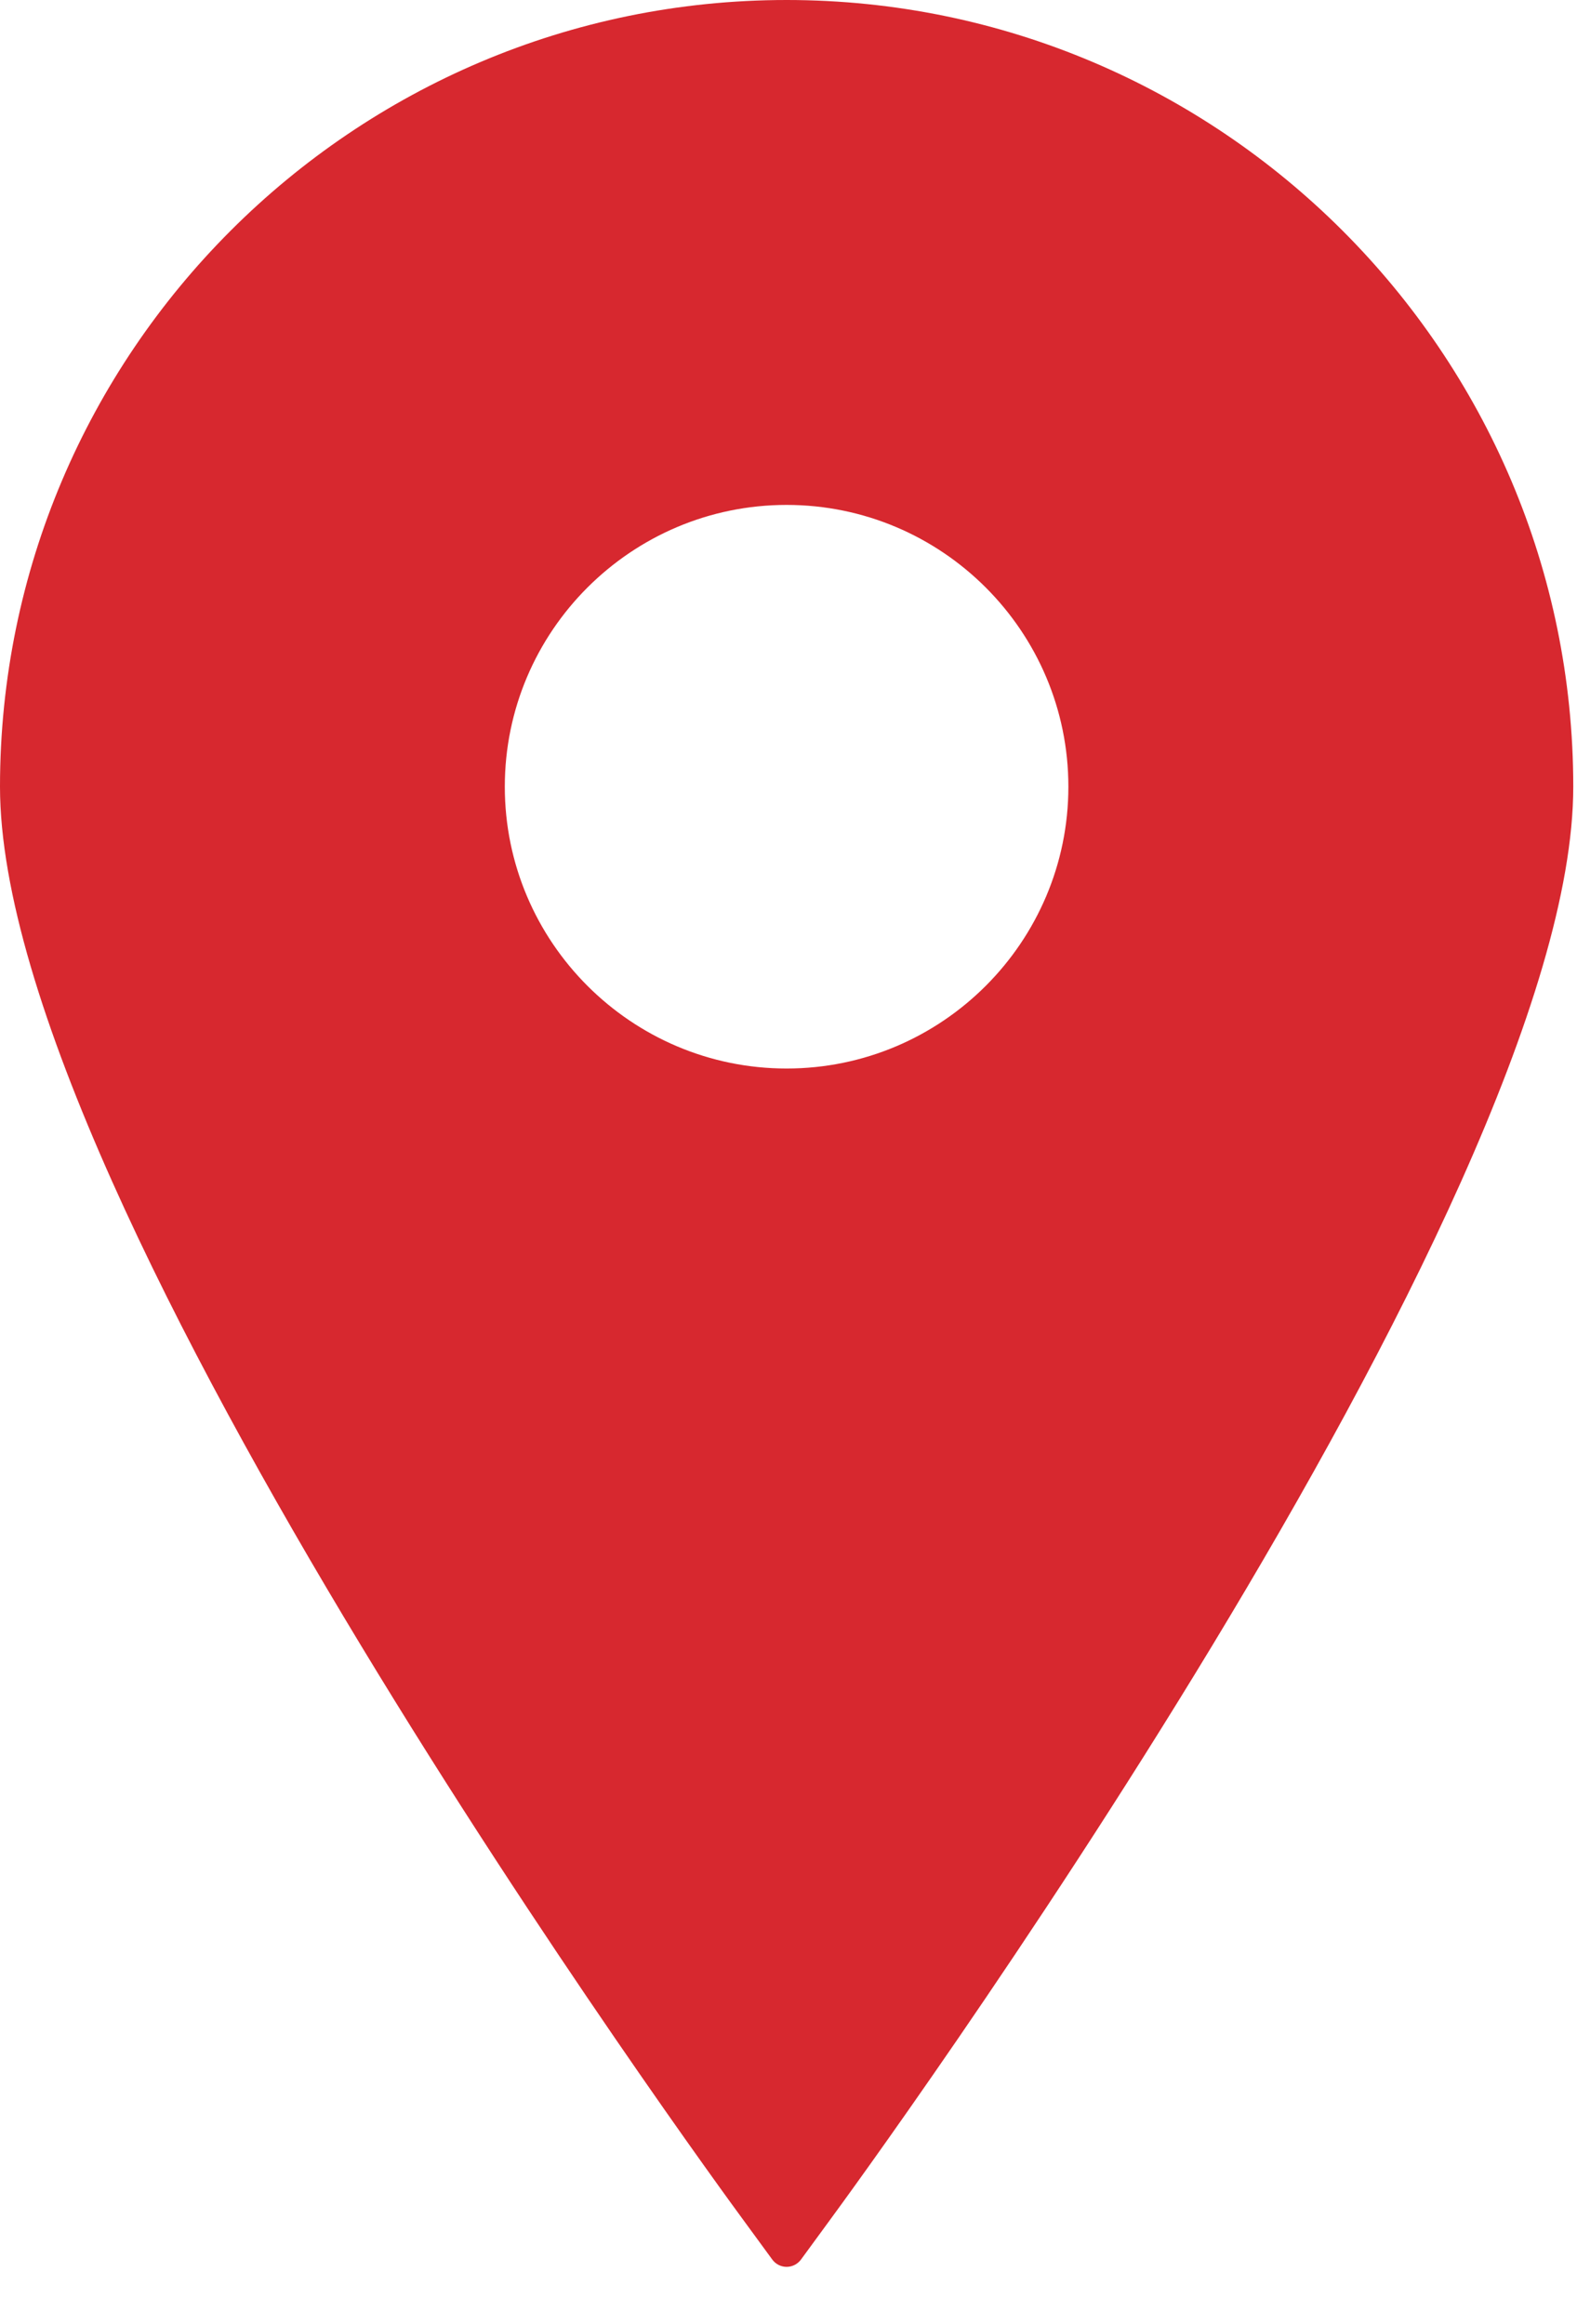 <?xml version="1.0" encoding="UTF-8" standalone="no"?><!DOCTYPE svg PUBLIC "-//W3C//DTD SVG 1.1//EN" "http://www.w3.org/Graphics/SVG/1.1/DTD/svg11.dtd"><svg width="19" height="28" viewBox="0 0 19 28" version="1.1" xmlns="http://www.w3.org/2000/svg" xmlns:xlink="http://www.w3.org/1999/xlink" xml:space="preserve" xmlns:serif="http://www.serif.com/" style="fill-rule:evenodd;clip-rule:evenodd;stroke-linejoin:round;stroke-miterlimit:1.414;"><path d="M9.477,6.083C11.349,6.083 12.872,7.605 12.872,9.478C12.872,11.349 11.349,12.873 9.477,12.873C7.606,12.873 6.082,11.349 6.082,9.478C6.082,7.605 7.606,6.083 9.477,6.083M9.477,0C4.251,0 0,4.252 0,9.478C0,14.508 8.599,26.261 8.965,26.758L9.306,27.224C9.346,27.278 9.41,27.31 9.477,27.31C9.545,27.31 9.608,27.278 9.649,27.224L9.99,26.758C10.356,26.261 18.955,14.508 18.955,9.478C18.955,4.252 14.703,0 9.477,0" style="fill:#d7282f;fill-rule:nonzero;"/></svg>